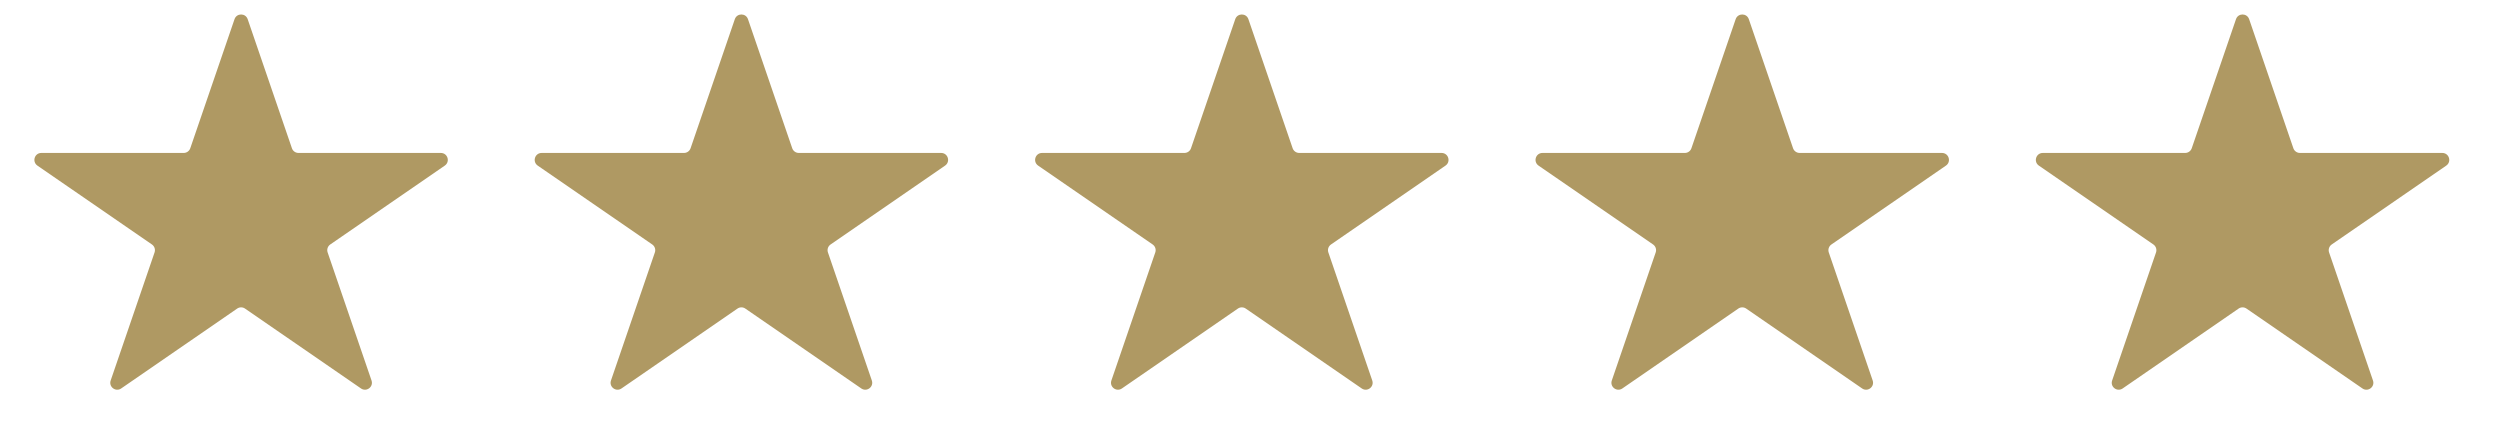 <svg xmlns="http://www.w3.org/2000/svg" fill="none" viewBox="0 0 90 16" height="16" width="90">
<path fill="#AF9963" d="M8.443 0.69C8.52 0.465 8.839 0.465 8.916 0.69L10.509 5.337C10.543 5.438 10.639 5.506 10.745 5.506H15.87C16.116 5.506 16.215 5.822 16.012 5.962L11.889 8.801C11.797 8.865 11.758 8.982 11.795 9.088L13.375 13.698C13.453 13.926 13.195 14.121 12.997 13.985L8.821 11.109C8.736 11.05 8.623 11.05 8.538 11.109L4.362 13.985C4.164 14.121 3.906 13.926 3.984 13.698L5.564 9.088C5.601 8.982 5.562 8.865 5.47 8.801L1.347 5.962C1.145 5.822 1.243 5.506 1.488 5.506H6.614C6.72 5.506 6.815 5.438 6.85 5.337L8.443 0.69Z"></path>
<path fill="#AF9963" d="M26.454 0.69C26.531 0.465 26.85 0.465 26.927 0.69L28.52 5.337C28.555 5.438 28.65 5.506 28.756 5.506H33.882C34.127 5.506 34.225 5.822 34.023 5.962L29.901 8.801C29.808 8.865 29.769 8.982 29.806 9.088L31.386 13.698C31.464 13.926 31.206 14.121 31.008 13.985L26.832 11.109C26.747 11.05 26.634 11.05 26.549 11.109L22.373 13.985C22.175 14.121 21.917 13.926 21.995 13.698L23.575 9.088C23.612 8.982 23.573 8.865 23.481 8.801L19.358 5.962C19.156 5.822 19.254 5.506 19.5 5.506H24.625C24.731 5.506 24.826 5.438 24.861 5.337L26.454 0.69Z"></path>
<path fill="#AF9963" d="M44.469 0.69C44.546 0.465 44.865 0.465 44.942 0.69L46.535 5.337C46.57 5.438 46.665 5.506 46.772 5.506H51.897C52.142 5.506 52.24 5.822 52.038 5.962L47.916 8.801C47.823 8.865 47.784 8.982 47.821 9.088L49.401 13.698C49.479 13.926 49.221 14.121 49.023 13.985L44.847 11.109C44.762 11.05 44.649 11.05 44.564 11.109L40.388 13.985C40.19 14.121 39.932 13.926 40.01 13.698L41.59 9.088C41.627 8.982 41.588 8.865 41.496 8.801L37.373 5.962C37.171 5.822 37.269 5.506 37.514 5.506H42.64C42.746 5.506 42.842 5.438 42.876 5.337L44.469 0.69Z"></path>
<path fill="#AF9963" d="M62.484 0.69C62.562 0.465 62.88 0.465 62.957 0.69L64.55 5.337C64.585 5.438 64.68 5.506 64.787 5.506H69.912C70.157 5.506 70.256 5.822 70.054 5.962L65.931 8.801C65.838 8.865 65.8 8.982 65.836 9.088L67.416 13.698C67.494 13.926 67.236 14.121 67.038 13.985L62.863 11.109C62.777 11.05 62.664 11.05 62.579 11.109L58.404 13.985C58.205 14.121 57.947 13.926 58.025 13.698L59.605 9.088C59.642 8.982 59.603 8.865 59.511 8.801L55.388 5.962C55.186 5.822 55.284 5.506 55.53 5.506H60.655C60.762 5.506 60.857 5.438 60.891 5.337L62.484 0.69Z"></path>
<path fill="#AF9963" d="M80.496 0.69C80.573 0.465 80.891 0.465 80.969 0.69L82.561 5.337C82.596 5.438 82.691 5.506 82.798 5.506H87.923C88.168 5.506 88.267 5.822 88.065 5.962L83.942 8.801C83.85 8.865 83.811 8.982 83.847 9.088L85.427 13.698C85.506 13.926 85.248 14.121 85.049 13.985L80.874 11.109C80.788 11.05 80.676 11.05 80.59 11.109L76.415 13.985C76.216 14.121 75.958 13.926 76.037 13.698L77.617 9.088C77.653 8.982 77.614 8.865 77.522 8.801L73.399 5.962C73.197 5.822 73.296 5.506 73.541 5.506H78.666C78.773 5.506 78.868 5.438 78.903 5.337L80.496 0.69Z"></path>
</svg>